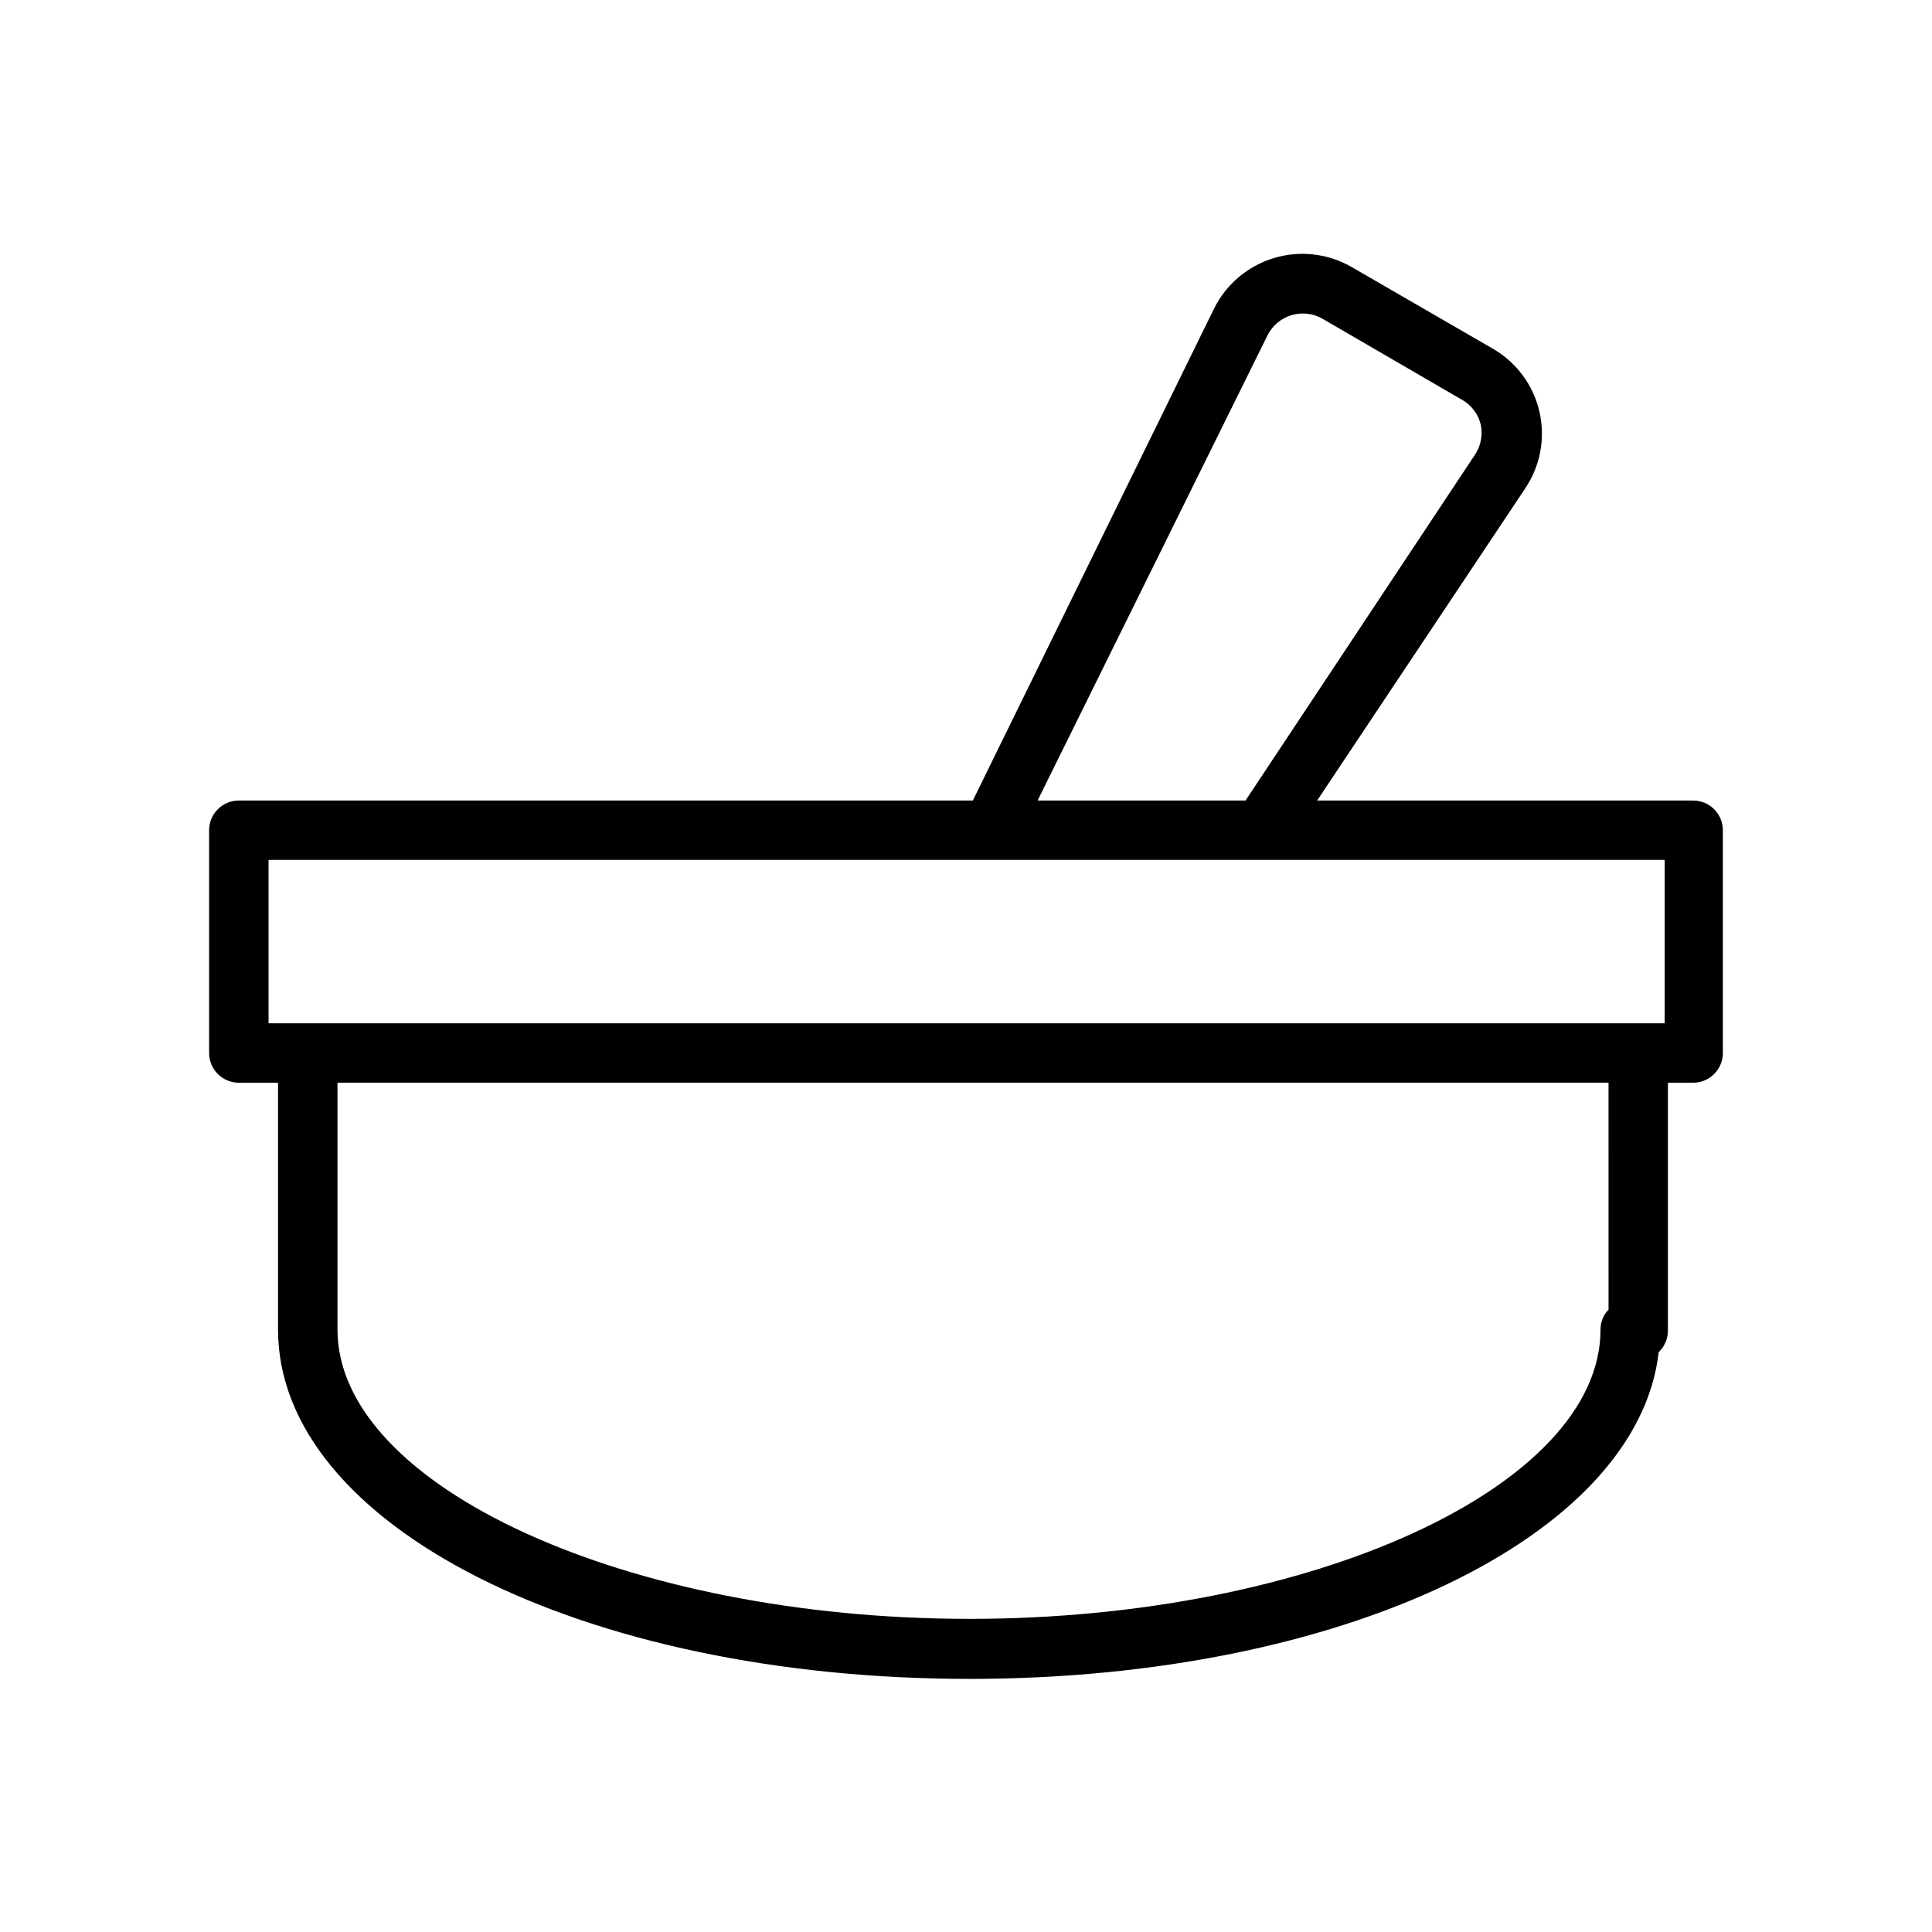 <?xml version="1.0" encoding="UTF-8"?>
<!-- Uploaded to: SVG Repo, www.svgrepo.com, Generator: SVG Repo Mixer Tools -->
<svg fill="#000000" width="800px" height="800px" version="1.1" viewBox="144 144 512 512" xmlns="http://www.w3.org/2000/svg">
 <path d="m592.71 356.15h-99.66l55.105-82.656h-0.004c4.066-5.996 5.441-13.418 3.797-20.473-1.645-7.055-6.156-13.102-12.453-16.684l-37.156-21.492c-6.277-3.672-13.805-4.562-20.766-2.453-6.961 2.106-12.73 7.016-15.918 13.555l-63.844 130.2h-194.52c-4.348 0-7.875 3.523-7.875 7.871v59.039c0 2.09 0.832 4.09 2.309 5.566 1.477 1.477 3.477 2.309 5.566 2.309h10.391v65.418c0 51.793 80.531 92.57 183.26 92.57 98.871 0 177.04-37.707 182.63-86.594v0.004c1.551-1.48 2.434-3.527 2.441-5.668v-65.73h6.691c2.086 0 4.09-0.832 5.566-2.309 1.477-1.477 2.305-3.477 2.305-5.566v-59.039c0-2.086-0.828-4.09-2.305-5.566-1.477-1.477-3.481-2.305-5.566-2.305zm-112.81-123.28c1.289-2.574 3.578-4.508 6.332-5.34 2.758-0.836 5.734-0.496 8.23 0.934l37 21.492v-0.004c2.504 1.418 4.301 3.812 4.961 6.613 0.555 2.719 0.02 5.547-1.496 7.871l-60.852 91.711h-55.105zm-264.73 139.02h369.98v43.297h-369.98zm355.11 119.18c-1.383 1.406-2.148 3.305-2.125 5.273 0 41.562-76.516 76.672-167.2 76.672s-167.52-35.109-167.52-76.672v-65.414h336.84z"/>
</svg>